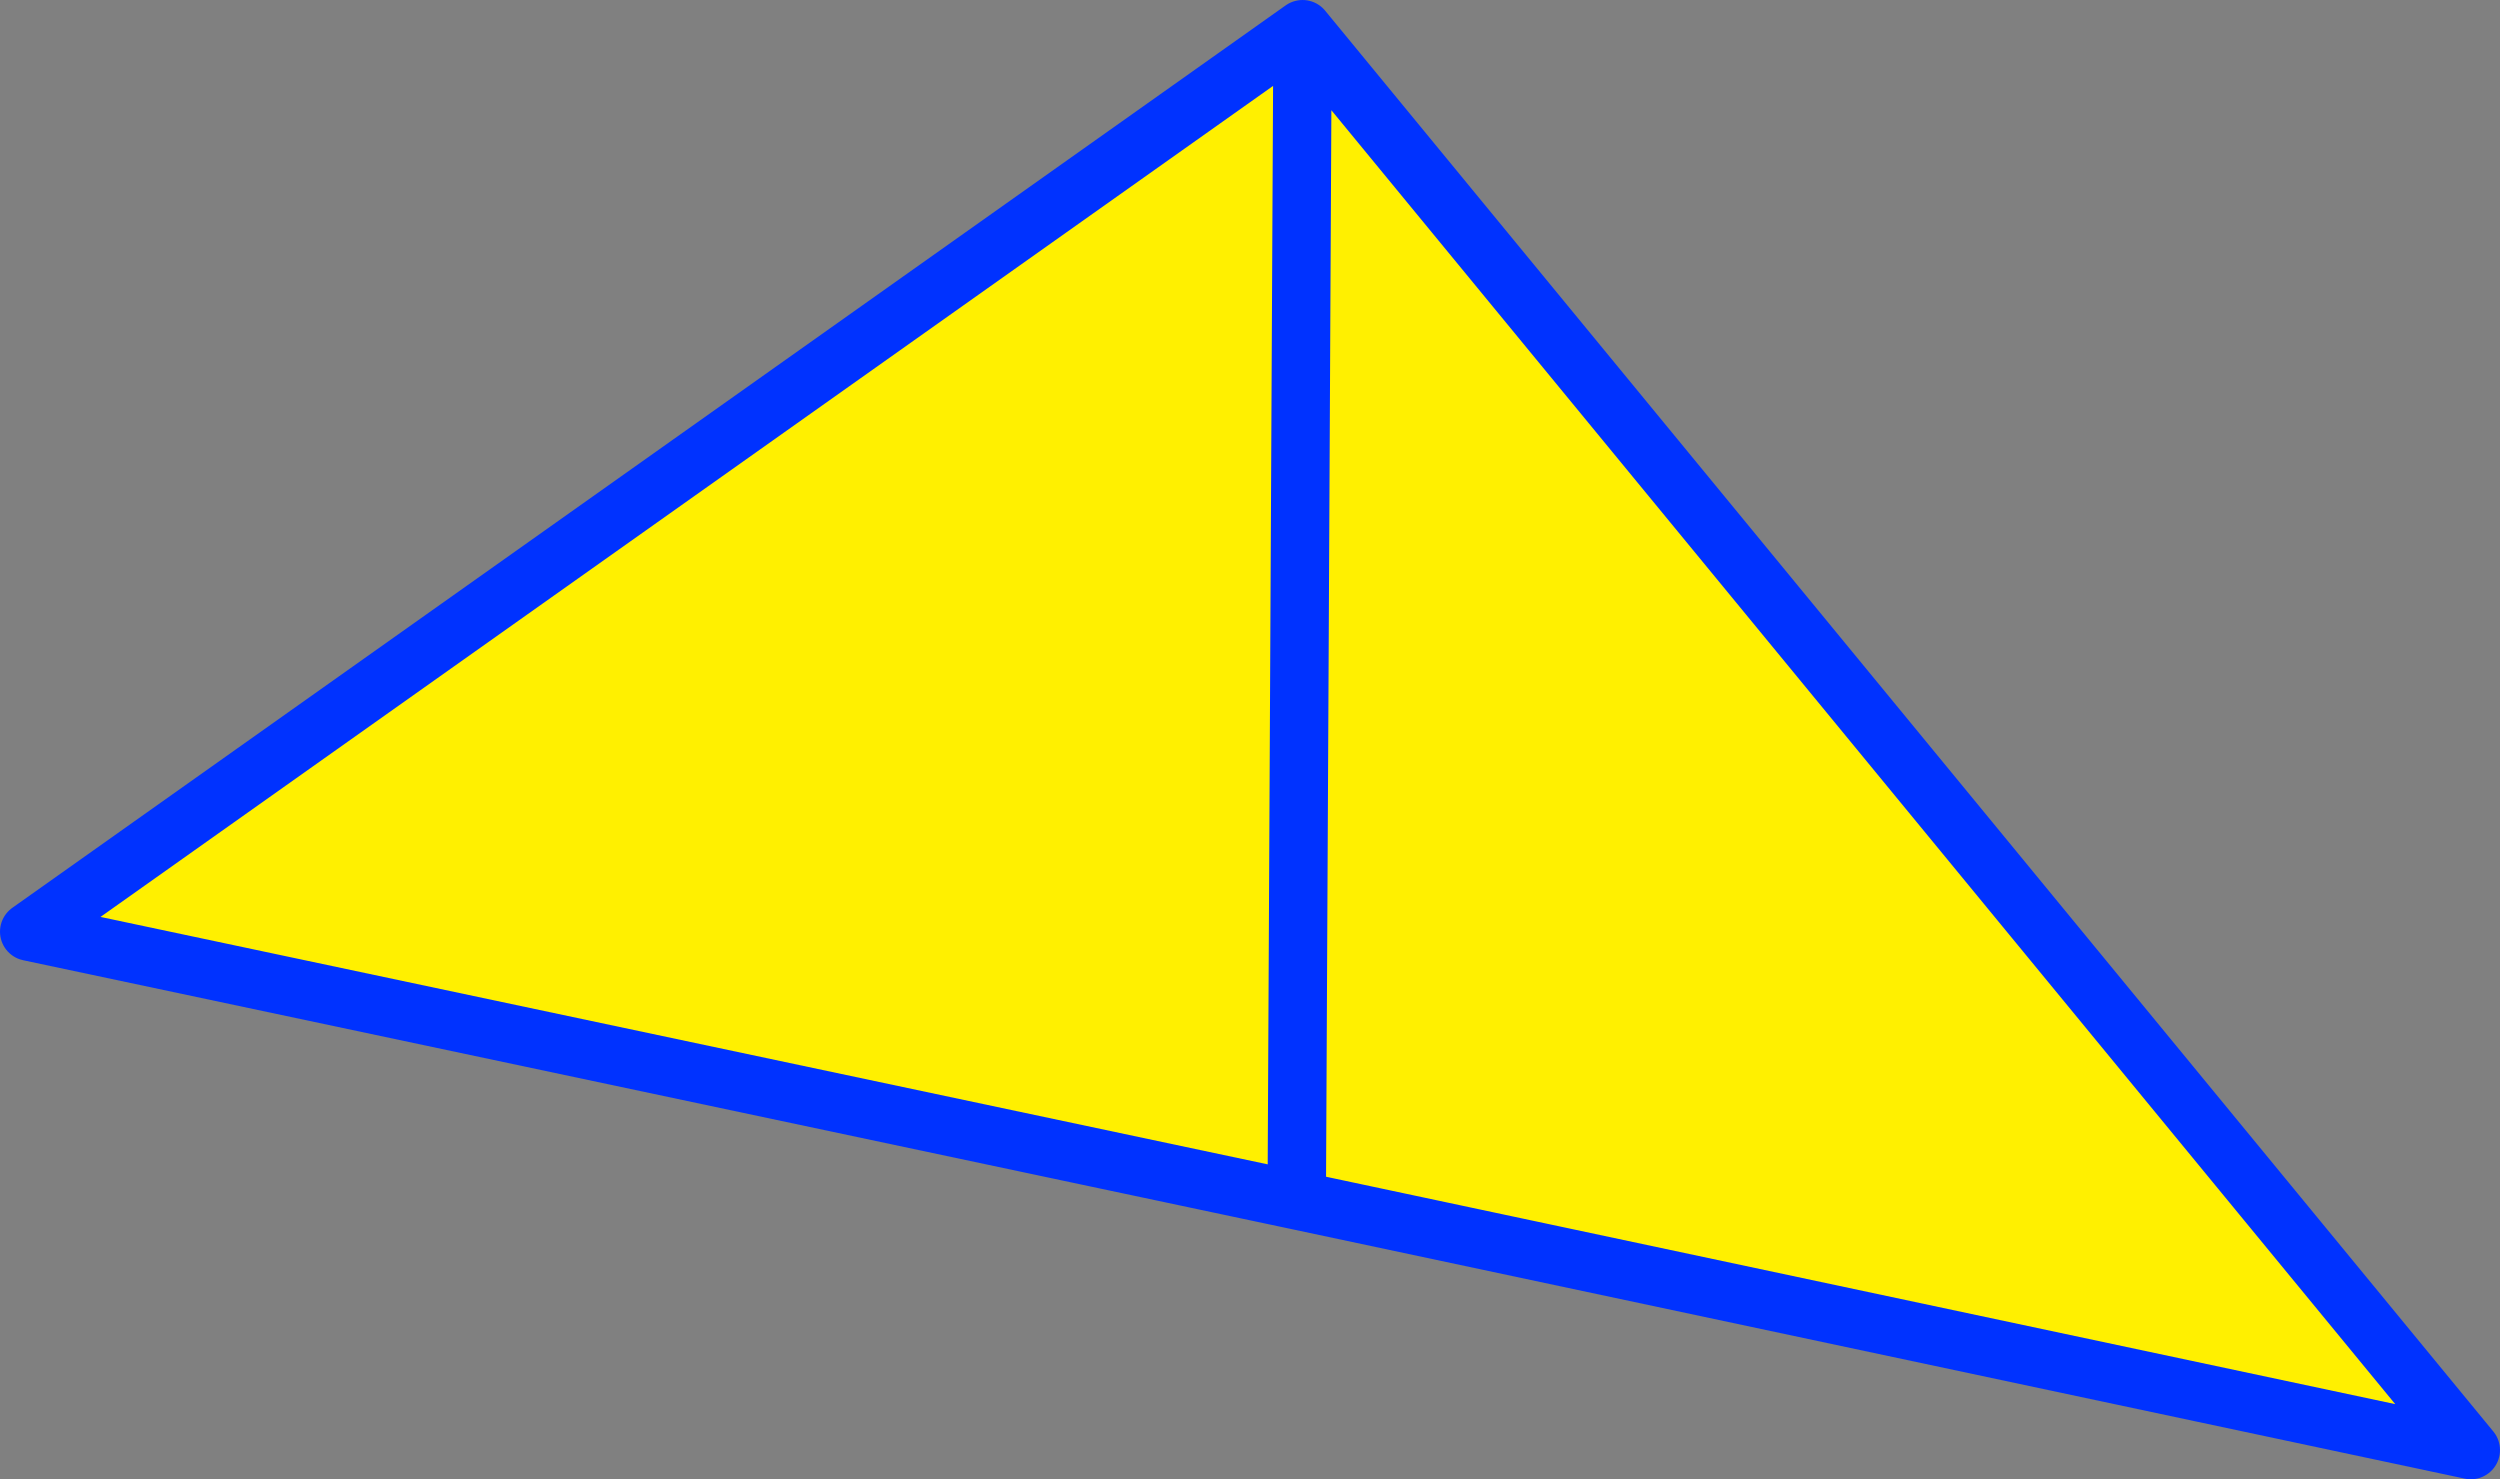 <?xml version="1.0" encoding="UTF-8" standalone="no"?>
<svg xmlns:xlink="http://www.w3.org/1999/xlink" height="50.65px" width="85.6px" xmlns="http://www.w3.org/2000/svg">
  <rect width="100%" height="100%" fill="#808080" stroke="none"/>
  <g transform="matrix(1.0, 0.0, 0.0, 1.0, -319.8, -178.65)">
    <path d="M364.2 219.75 L320.8 210.55 364.4 179.65 404.4 228.3 364.2 219.75 364.4 179.65 364.2 219.75" fill="#fff000" fill-rule="evenodd" stroke="none"/>
    <path d="M364.2 219.75 L320.8 210.55 364.4 179.65 404.4 228.3 364.2 219.75 364.4 179.65" fill="none" stroke="#0032ff" stroke-linecap="round" stroke-linejoin="round" stroke-width="2.0"/>
  </g>
</svg>
